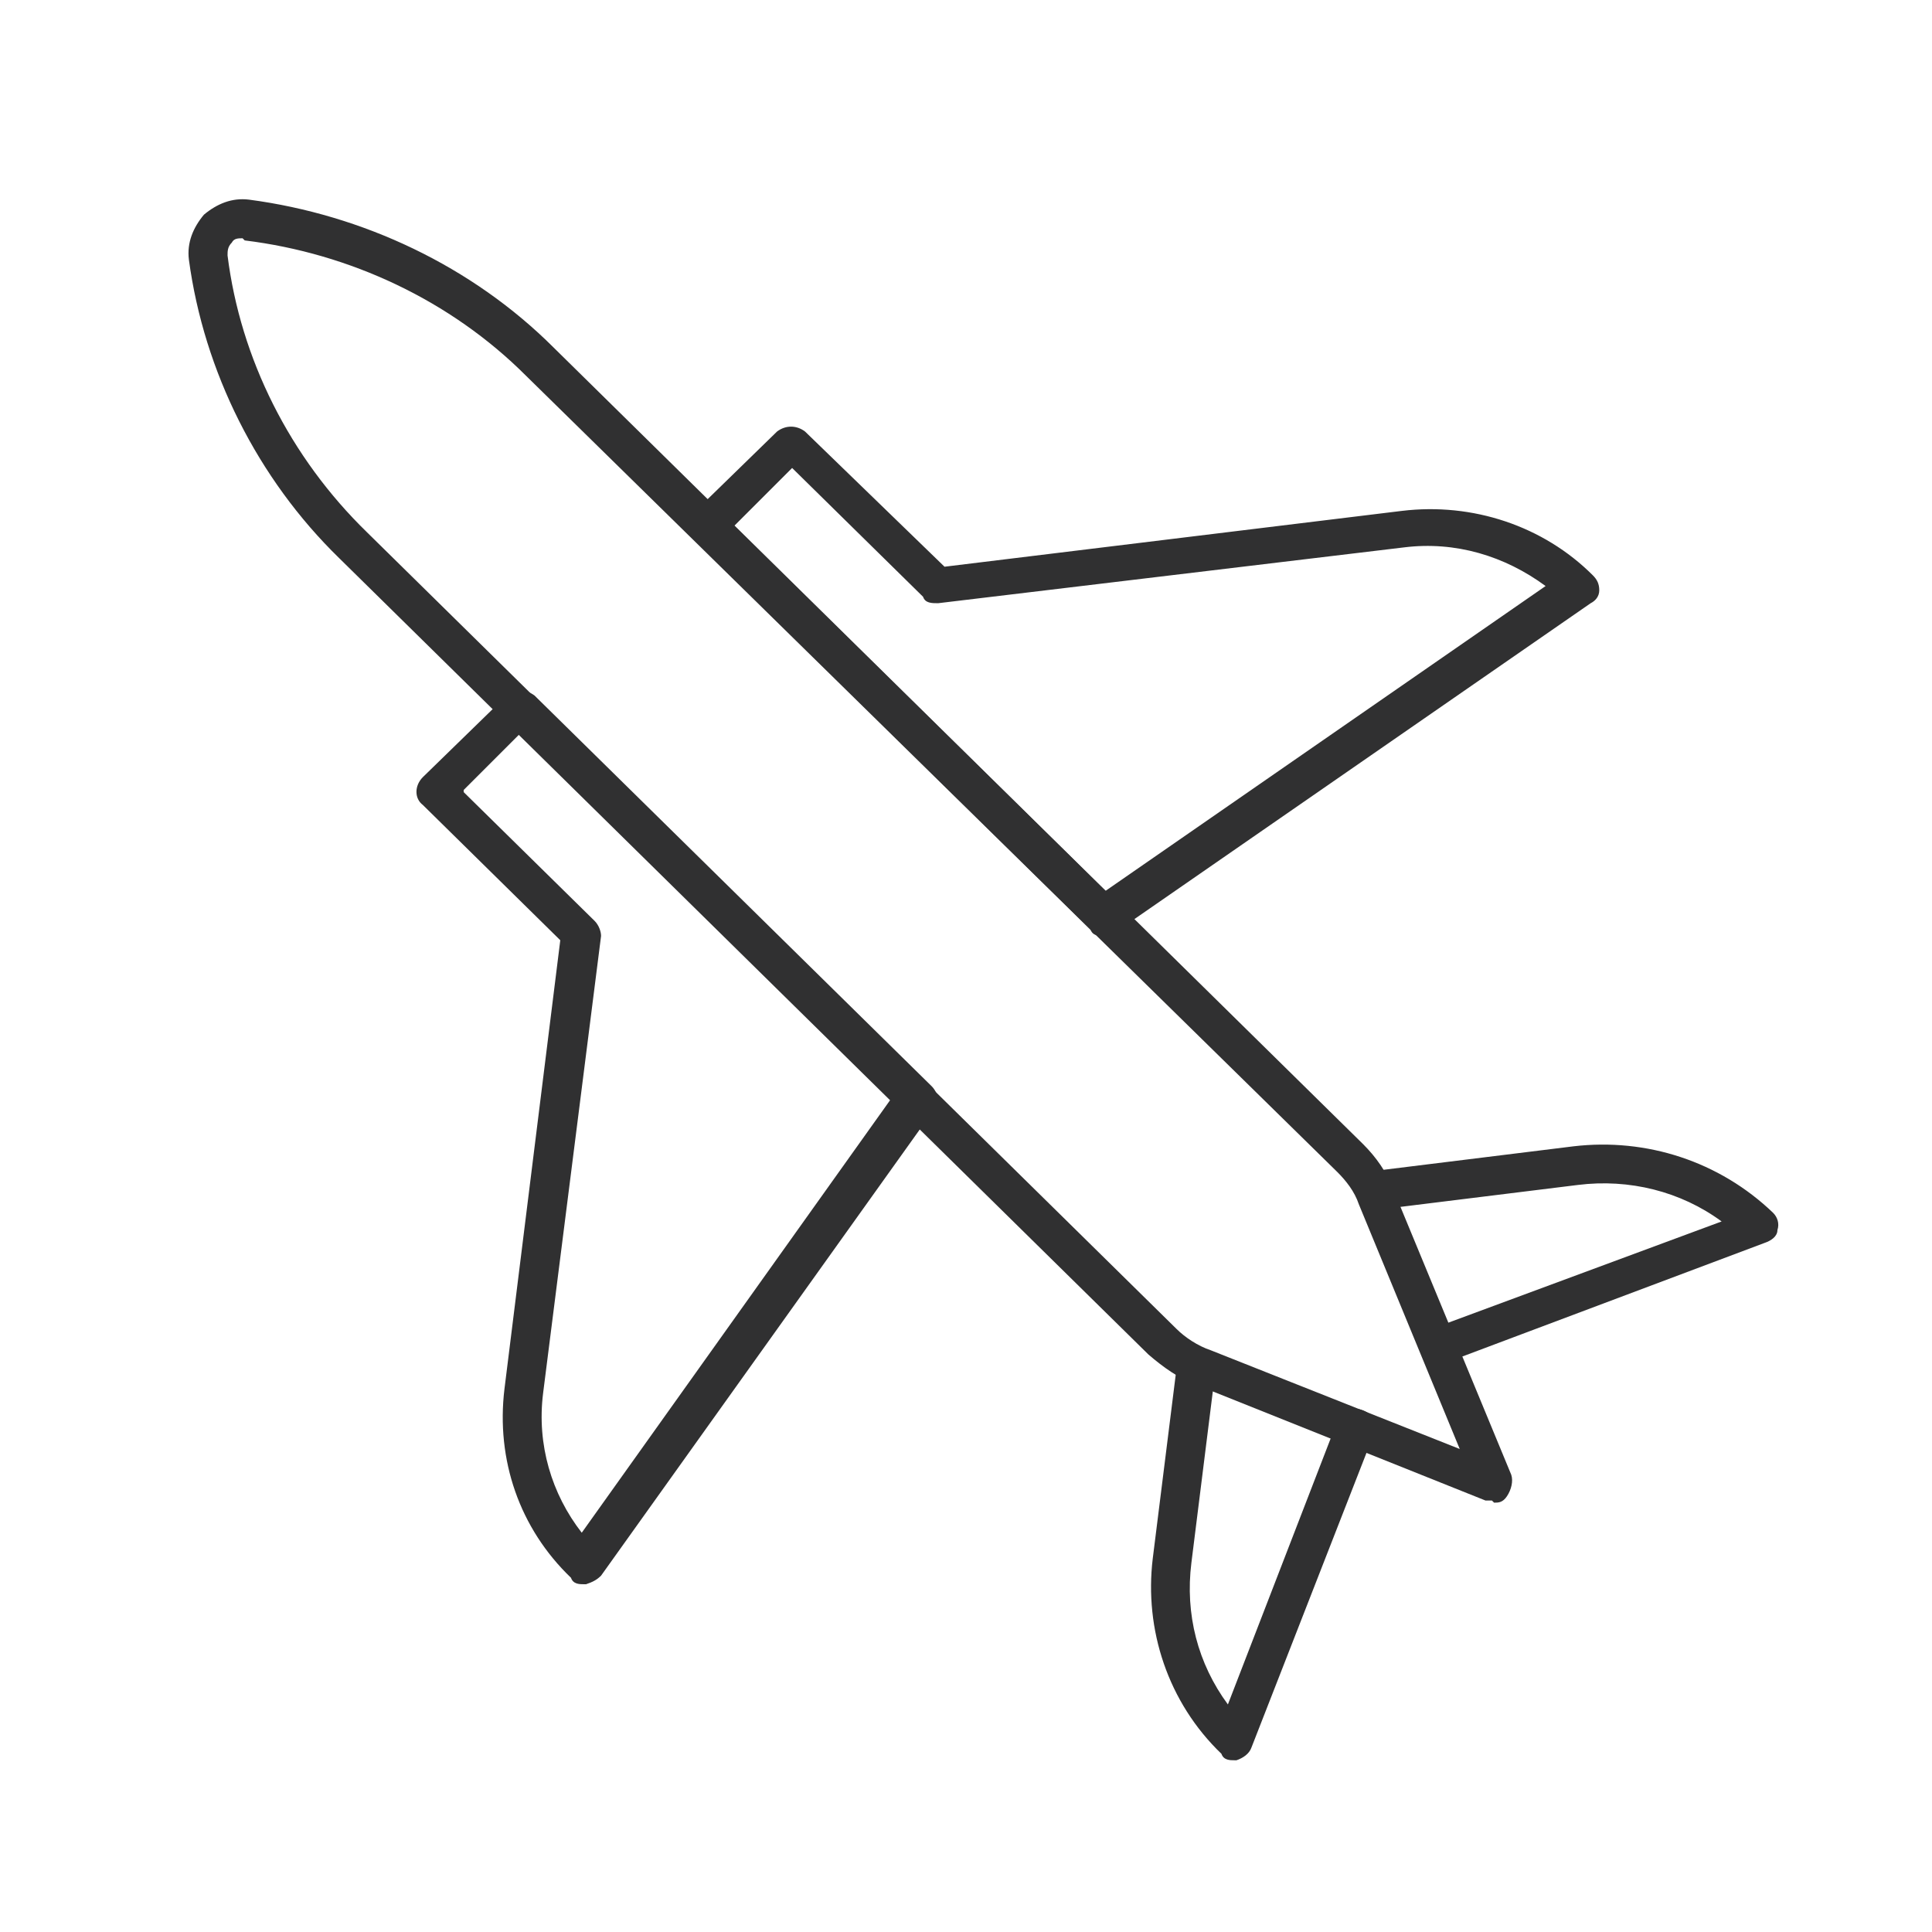 <?xml version="1.0" encoding="UTF-8"?> <svg xmlns="http://www.w3.org/2000/svg" id="Ebene_1" version="1.1" viewBox="0 0 90 90"><defs><style> .st0 { fill: #303031; } .st1 { display: none; } .st2 { fill: none; stroke: #303031; stroke-linecap: round; stroke-linejoin: round; stroke-width: 1.5px; } </style></defs><g class="st1"><path class="st0" d="M73.5,70.9h-8.4c-1.2,0-2.2-1.1-2.2-2.5v-3.1H25.2v3.1c0,1.4-1,2.5-2.2,2.5h-8.4c-1.2,0-2.2-1.1-2.2-2.5v-22c0-3.4,1.4-5.8,2.9-7.5h-1.9c-1.7,0-3-1.5-3-3.4h0c0-1.9,1.4-3.4,3-3.4h2.4c1.4,0,2.5,1,2.9,2.5,1-3.2,2.4-7.4,3.4-9.6,1.6-3.4,3.8-5.3,6.9-5.6,2.8-.3,27.4-.3,30.2,0,3.1.3,5.3,2.2,6.9,5.6,1,2.2,2.3,6.4,3.4,9.6.4-1.4,1.5-2.5,2.9-2.5h2.4c1.7,0,3,1.5,3,3.4h0c0,1.9-1.4,3.4-3,3.4h-2.4c1.7,1.9,3.4,4.6,3.4,7.5v22c0,1.4-1,2.5-2.2,2.5ZM24.6,64.1h38.7c.3,0,.5.3.5.6v3.7c0,.7.5,1.2,1.1,1.2h8.4c.6,0,1.1-.6,1.1-1.2v-22c0-3.1-2.2-5.9-4-7.7-.2-.2-.2-.4-.2-.7,0-.2.3-.4.5-.4h3.8c1.1,0,1.9-1,1.9-2.2h0c0-1.2-.9-2.2-1.9-2.2h-2.4c-1.1,0-1.9,1-1.9,2.2h0c0,.4-.2.6-.5.6h-.7c-.2,0-.4-.2-.5-.4-1-3.3-2.5-7.9-3.5-10.2-1.4-3.1-3.3-4.6-6-4.9-1.4-.2-8.6-.2-15-.2s-13.6,0-15,.2c-2.7.3-4.6,1.9-6,4.9-1,2.3-2.5,6.9-3.5,10.2,0,.2-.3.4-.5.4h-.7c-.3,0-.5-.3-.5-.6h0c0-1.2-.9-2.2-1.9-2.2h-2.4c-1.1,0-1.9,1-1.9,2.2h0c0,1.2.9,2.2,1.9,2.2h3.3c.2,0,.4.2.5.4,0,.2,0,.5-.2.7-1.6,1.4-3.6,3.9-3.6,7.6v22c0,.7.5,1.2,1.1,1.2h8.4c.6,0,1.1-.6,1.1-1.2v-3.7c0-.3.2-.6.5-.6ZM54.1,55.3h-20.1c-1.8,0-3.2-1.6-3.2-3.6v-3.4c0-2,1.4-3.6,3.2-3.6h20.1c1.8,0,3.2,1.6,3.2,3.6v3.4c0,2-1.4,3.6-3.2,3.6ZM33.9,46.1c-1.2,0-2.1,1.1-2.1,2.3v3.4c0,1.3.9,2.3,2.1,2.3h20.1c1.2,0,2.1-1.1,2.1-2.3v-3.4c0-1.3-.9-2.3-2.1-2.3h-20.1ZM68.4,51.6h-5.3c-1.7,0-3-1.5-3-3.4h0c0-1.9,1.4-3.4,3-3.4h5.3c1.7,0,3,1.5,3,3.4h0c0,1.9-1.4,3.4-3,3.4ZM63.2,46.1c-1.1,0-1.9,1-1.9,2.2h0c0,1.2.9,2.2,1.9,2.2h5.3c1.1,0,1.9-1,1.9-2.2h0c0-1.2-.9-2.2-1.9-2.2h-5.3ZM24.8,51.6h-5.3c-1.7,0-3-1.5-3-3.4h0c0-1.9,1.4-3.4,3-3.4h5.3c1.7,0,3,1.5,3,3.4h0c0,1.9-1.4,3.4-3,3.4ZM19.6,46.1c-1.1,0-1.9,1-1.9,2.2h0c0,1.2.9,2.2,1.9,2.2h5.3c1.1,0,1.9-1,1.9-2.2h0c0-1.2-.9-2.2-1.9-2.2h-5.3ZM65,36.1H23c-.2,0-.3,0-.4-.2-.1-.2-.1-.4,0-.5,1.1-3.8,1.9-6.4,2.5-7.9l.5.2-.5-.2c.6-1.4,1.2-2.4,1.9-3.1.8-.7,1.6-1.1,2.7-1.3,1.1-.1,7.2-.2,14.4-.2s13.3,0,14.4.2c1.1.1,2,.5,2.7,1.3.7.7,1.4,1.7,1.9,3.1.6,1.5,1.4,4.1,2.5,7.9,0,.2,0,.4,0,.5-.1.2-.3.2-.4.2ZM23.8,34.9h40.4c-1-3.3-1.7-5.7-2.2-7-1-2.4-2-3.4-3.7-3.6-1.1-.1-7.1-.2-14.3-.2s-13.2,0-14.3.2c-1.7.2-2.8,1.3-3.7,3.6-.5,1.3-1.3,3.7-2.2,7Z"></path><path class="st0" d="M82.2,70.9H5.8c-.3,0-.5-.3-.5-.6s.2-.6.5-.6h76.4c.3,0,.5.3.5.6s-.2.6-.5.6Z"></path></g><g class="st1"><g><line class="st2" x1="37.9" y1="21.5" x2="51.2" y2="21.5"></line><g><polyline class="st2" points="19.9 25.4 16.1 27.9 16.1 35.4"></polyline><polyline class="st2" points="69.2 25.4 73 27.9 73 35.4"></polyline></g><g><ellipse class="st2" cx="27.9" cy="60.1" rx="3.8" ry="3.2"></ellipse><ellipse class="st2" cx="61.2" cy="60.1" rx="3.8" ry="3.2"></ellipse></g><path class="st2" d="M62,69.9H27.1c-3.9,0-7.2-2.7-7.2-6.1V23.8c0-2.9,2.4-5.3,5.7-5.9h0c12.5-2.2,25.4-2.2,37.9,0h0c3.3.6,5.7,3.1,5.7,5.9v40c0,3.4-3.2,6.1-7.2,6.1Z"></path><g><line class="st2" x1="33.9" y1="69.9" x2="27.4" y2="80.5"></line><line class="st2" x1="61.7" y1="80.5" x2="55.2" y2="69.9"></line></g><line class="st2" x1="57.4" y1="73.5" x2="31.7" y2="73.5"></line><line class="st2" x1="59.5" y1="77" x2="29.6" y2="77"></line><line class="st2" x1="44.5" y1="51.9" x2="44.5" y2="26.9"></line><rect class="st2" x="24.2" y="26.9" width="40.7" height="25" rx="12.5" ry="12.5"></rect></g><g><g><line class="st2" x1="40.9" y1="16.2" x2="39.4" y2="10.5"></line><line class="st2" x1="49.7" y1="10.5" x2="48.2" y2="16.2"></line></g><path class="st2" d="M55.2,12.8l-2.2-1.6c-.6-.5-1.5-.7-2.4-.7h-12c-.9,0-1.8.3-2.4.7l-2.2,1.6"></path></g></g><g><path class="st0" d="M69.5,69.9c-.1,0-.2,0-.3,0l-13.5-5.4c-.8-.3-1.5-.8-2.2-1.4L15.8,26c-3.8-3.7-6.3-8.7-7-13.9-.1-.8.2-1.5.7-2.1.6-.5,1.3-.8,2.1-.7,5.3.7,10.4,3.1,14.2,6.9l37.7,37.1c.6.6,1.1,1.3,1.4,2.1l5.5,13.3c.1.3,0,.7-.2,1s-.4.3-.6.3ZM11.3,11.1c-.2,0-.4,0-.5.2-.2.2-.2.4-.2.6.6,4.8,2.9,9.4,6.5,12.9l37.7,37.1c.4.4,1,.8,1.6,1l11.6,4.6-4.7-11.4c-.2-.6-.6-1.1-1-1.5L24.5,17.5c-3.5-3.5-8.2-5.7-13.1-6.3,0,0,0,0,0,0Z"></path><path class="st0" d="M67,63.6c-.4,0-.7-.2-.8-.6-.2-.5,0-1,.5-1.1l13.5-5c-1.9-1.4-4.3-2-6.7-1.7l-8.9,1.1c-.5,0-.9-.3-1-.8,0-.5.3-.9.8-1l8.9-1.1c3.4-.4,6.8.7,9.3,3.1.2.2.3.5.2.8,0,.3-.3.5-.6.6l-14.9,5.6c-.1,0-.2,0-.3,0Z"></path><path class="st0" d="M57.5,82c-.2,0-.5,0-.6-.3-2.5-2.4-3.6-5.8-3.2-9.1l1.1-8.8c0-.5.5-.8,1-.8.5,0,.8.5.8,1l-1.1,8.8c-.3,2.4.3,4.7,1.7,6.6l5.1-13.2c.2-.5.7-.7,1.2-.5.5.2.7.7.5,1.1l-5.7,14.6c-.1.3-.4.5-.7.6,0,0-.1,0-.2,0Z"></path><path class="st0" d="M51.4,43.6c-.2,0-.5,0-.6-.3l-18.5-18.2c-.2-.2-.3-.4-.3-.6s0-.5.3-.6l3.9-3.8c.4-.3.9-.3,1.3,0l6.5,6.3,21.3-2.6h0c3.3-.4,6.6.7,8.9,3,.2.2.3.4.3.7,0,.3-.2.5-.4.6l-22.1,15.3c-.2.1-.3.2-.5.2ZM34.2,24.5l17.3,17,20.5-14.2c-1.9-1.4-4.2-2.1-6.6-1.8l-21.7,2.6c-.3,0-.6,0-.7-.3l-6.1-6-2.6,2.6Z"></path><path class="st0" d="M27.2,73.8c-.2,0-.5,0-.6-.3-2.4-2.3-3.5-5.5-3.1-8.8l2.6-20.9-6.4-6.3c-.4-.3-.4-.9,0-1.3l3.9-3.8c.4-.3.9-.3,1.3,0l18.5,18.2c.3.3.4.8.1,1.1l-15.5,21.7c-.2.2-.4.3-.7.4,0,0,0,0,0,0ZM21.6,36.9l6.1,6c.2.2.3.5.3.7l-2.7,21.3c-.3,2.4.4,4.7,1.8,6.5l14.4-20.2-17.3-17-2.6,2.6Z"></path></g></svg> 